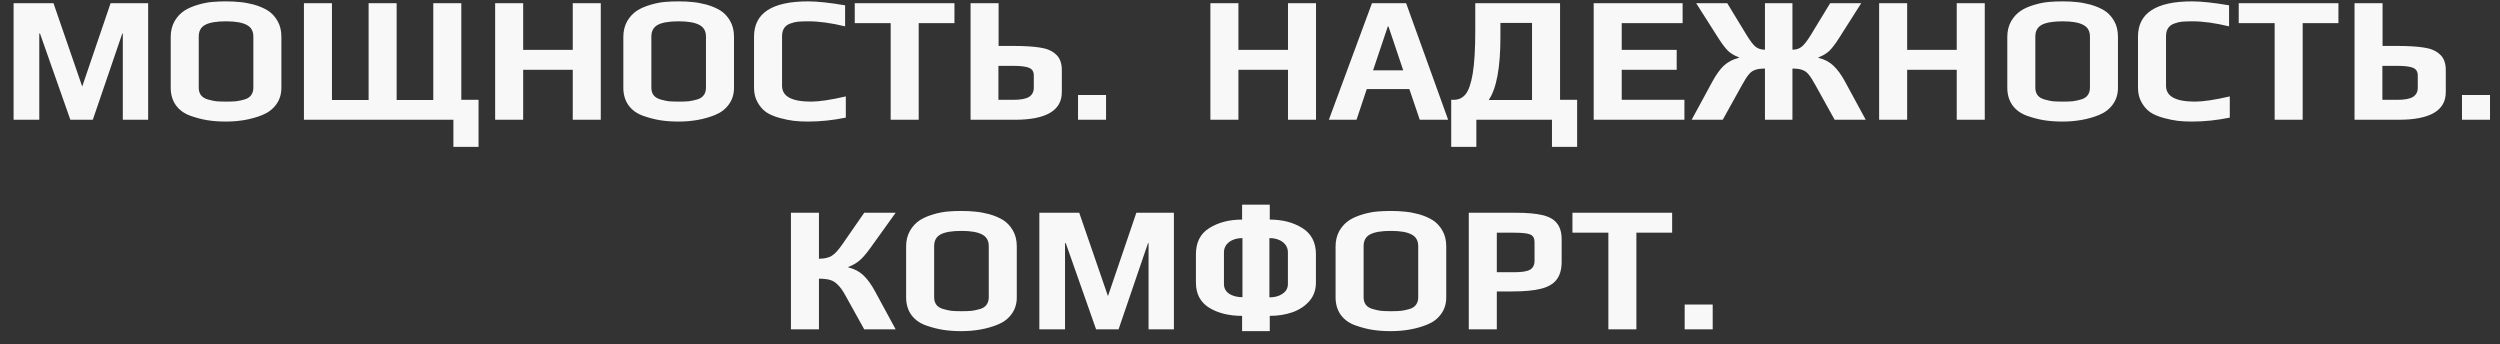 <?xml version="1.0" encoding="UTF-8"?> <svg xmlns="http://www.w3.org/2000/svg" width="167" height="23" viewBox="0 0 167 23" fill="none"><rect x="0" y="0" width="167" height="23" fill="#333333" stroke="none"/> <path d="M0.908 0.212H3.572L5.492 5.78L7.388 0.212H9.896V8H8.204V2.24H8.168L6.2 8H4.7L2.672 2.24H2.624V8H0.908V0.212ZM15.088 8.12C14.656 8.12 14.256 8.092 13.888 8.036C13.528 7.98 13.152 7.884 12.76 7.748C12.336 7.604 12.004 7.372 11.764 7.052C11.524 6.724 11.404 6.328 11.404 5.864V2.456C11.404 2.072 11.488 1.728 11.656 1.424C11.832 1.12 12.056 0.88 12.328 0.704C12.568 0.552 12.864 0.424 13.216 0.32C13.568 0.216 13.896 0.152 14.2 0.128C14.48 0.104 14.776 0.092 15.088 0.092C15.456 0.092 15.776 0.108 16.048 0.14C16.32 0.164 16.624 0.22 16.96 0.308C17.344 0.42 17.66 0.556 17.908 0.716C18.156 0.876 18.364 1.1 18.532 1.388C18.708 1.684 18.796 2.04 18.796 2.456V5.864C18.796 6.296 18.68 6.668 18.448 6.98C18.224 7.292 17.912 7.528 17.512 7.688C16.792 7.976 15.984 8.12 15.088 8.12ZM15.112 6.788C15.376 6.788 15.596 6.78 15.772 6.764C15.956 6.74 16.144 6.7 16.336 6.644C16.528 6.588 16.672 6.496 16.768 6.368C16.872 6.232 16.924 6.064 16.924 5.864V2.444C16.924 2.076 16.776 1.816 16.48 1.664C16.184 1.504 15.724 1.424 15.1 1.424C14.476 1.424 14.016 1.5 13.72 1.652C13.424 1.804 13.276 2.068 13.276 2.444V5.864C13.276 6.064 13.328 6.232 13.432 6.368C13.536 6.496 13.688 6.588 13.888 6.644C14.08 6.7 14.264 6.74 14.44 6.764C14.624 6.78 14.848 6.788 15.112 6.788ZM30.287 8H20.303V0.212H22.175V6.68H24.623V0.212H26.495V6.68H28.943V0.212H30.815V6.668H31.967V9.812H30.287V8ZM33.076 0.212H34.948V3.332H38.26V0.212H40.132V8H38.26V4.664H34.948V8H33.076V0.212ZM45.323 8.12C44.891 8.12 44.491 8.092 44.123 8.036C43.763 7.98 43.387 7.884 42.995 7.748C42.571 7.604 42.239 7.372 41.999 7.052C41.759 6.724 41.639 6.328 41.639 5.864V2.456C41.639 2.072 41.723 1.728 41.891 1.424C42.067 1.12 42.291 0.88 42.563 0.704C42.803 0.552 43.099 0.424 43.451 0.32C43.803 0.216 44.131 0.152 44.435 0.128C44.715 0.104 45.011 0.092 45.323 0.092C45.691 0.092 46.011 0.108 46.283 0.14C46.555 0.164 46.859 0.22 47.195 0.308C47.579 0.42 47.895 0.556 48.143 0.716C48.391 0.876 48.599 1.1 48.767 1.388C48.943 1.684 49.031 2.04 49.031 2.456V5.864C49.031 6.296 48.915 6.668 48.683 6.98C48.459 7.292 48.147 7.528 47.747 7.688C47.027 7.976 46.219 8.12 45.323 8.12ZM45.347 6.788C45.611 6.788 45.831 6.78 46.007 6.764C46.191 6.74 46.379 6.7 46.571 6.644C46.763 6.588 46.907 6.496 47.003 6.368C47.107 6.232 47.159 6.064 47.159 5.864V2.444C47.159 2.076 47.011 1.816 46.715 1.664C46.419 1.504 45.959 1.424 45.335 1.424C44.711 1.424 44.251 1.5 43.955 1.652C43.659 1.804 43.511 2.068 43.511 2.444V5.864C43.511 6.064 43.563 6.232 43.667 6.368C43.771 6.496 43.923 6.588 44.123 6.644C44.315 6.7 44.499 6.74 44.675 6.764C44.859 6.78 45.083 6.788 45.347 6.788ZM53.981 8.12C53.629 8.12 53.313 8.104 53.033 8.072C52.761 8.04 52.461 7.98 52.133 7.892C51.765 7.796 51.461 7.672 51.221 7.52C50.981 7.36 50.781 7.14 50.621 6.86C50.453 6.58 50.369 6.248 50.369 5.864V2.444C50.369 0.876 51.573 0.092 53.981 0.092C54.597 0.092 55.421 0.18 56.453 0.356V1.76C55.525 1.536 54.709 1.424 54.005 1.424C53.709 1.424 53.477 1.432 53.309 1.448C53.149 1.464 52.981 1.504 52.805 1.568C52.429 1.696 52.241 1.98 52.241 2.42V5.732C52.241 6.436 52.885 6.788 54.173 6.788C54.725 6.788 55.501 6.672 56.501 6.44V7.856C55.645 8.032 54.805 8.12 53.981 8.12ZM59.497 1.544H57.097V0.212H63.757V1.544H61.369V8H59.497V1.544ZM64.834 0.212H66.706V3.068H67.642C68.41 3.068 69.018 3.104 69.466 3.176C69.922 3.24 70.278 3.392 70.534 3.632C70.798 3.864 70.93 4.216 70.93 4.688V6.152C70.93 7.384 69.882 8 67.786 8H64.834V0.212ZM67.702 6.668C68.174 6.668 68.518 6.604 68.734 6.476C68.95 6.34 69.058 6.136 69.058 5.864V5.036C69.058 4.788 68.954 4.62 68.746 4.532C68.538 4.444 68.198 4.4 67.726 4.4H66.694V6.668H67.702ZM72.012 6.344H73.884V8H72.012V6.344ZM80.854 0.212H82.726V3.332H86.038V0.212H87.91V8H86.038V4.664H82.726V8H80.854V0.212ZM91.648 0.212H93.928L96.736 8H94.84L94.144 5.948H91.3L90.616 8H88.768L91.648 0.212ZM93.736 4.7L92.752 1.772H92.704L91.72 4.7H93.736ZM96.94 6.668H97.108C97.436 6.668 97.7 6.544 97.9 6.296C98.108 6.04 98.268 5.576 98.38 4.904C98.492 4.232 98.548 3.28 98.548 2.048V0.212H104.212V6.668H105.352V9.812H103.672V8H98.62V9.812H96.94V6.668ZM102.34 6.68V1.532H100.228V2.492C100.228 4.516 99.968 5.912 99.448 6.68H102.34ZM106.459 0.212H112.399V1.544H108.331V3.332H112.003V4.664H108.331V6.668H112.519V8H106.459V0.212ZM114.383 5.456C114.639 4.984 114.899 4.624 115.163 4.376C115.435 4.128 115.771 3.956 116.171 3.86V3.836C115.859 3.716 115.611 3.568 115.427 3.392C115.243 3.208 115.031 2.928 114.791 2.552L113.303 0.212H115.379L116.663 2.324C116.903 2.716 117.103 2.98 117.263 3.116C117.431 3.252 117.643 3.32 117.899 3.32V0.212H119.735V3.32C119.991 3.32 120.199 3.252 120.359 3.116C120.527 2.98 120.731 2.716 120.971 2.324L122.255 0.212H124.331L122.843 2.552C122.603 2.928 122.391 3.208 122.207 3.392C122.023 3.568 121.775 3.716 121.463 3.836V3.86C121.863 3.956 122.195 4.128 122.459 4.376C122.731 4.624 122.995 4.984 123.251 5.456L124.631 8H122.555L121.283 5.708C121.099 5.372 120.947 5.132 120.827 4.988C120.707 4.836 120.567 4.732 120.407 4.676C120.247 4.612 120.023 4.58 119.735 4.58V8H117.899V4.58C117.611 4.58 117.387 4.612 117.227 4.676C117.067 4.732 116.927 4.836 116.807 4.988C116.687 5.132 116.535 5.372 116.351 5.708L115.079 8H113.003L114.383 5.456ZM125.526 0.212H127.398V3.332H130.71V0.212H132.582V8H130.71V4.664H127.398V8H125.526V0.212ZM137.772 8.12C137.34 8.12 136.94 8.092 136.572 8.036C136.212 7.98 135.836 7.884 135.444 7.748C135.02 7.604 134.688 7.372 134.448 7.052C134.208 6.724 134.088 6.328 134.088 5.864V2.456C134.088 2.072 134.172 1.728 134.34 1.424C134.516 1.12 134.74 0.88 135.012 0.704C135.252 0.552 135.548 0.424 135.9 0.32C136.252 0.216 136.58 0.152 136.884 0.128C137.164 0.104 137.46 0.092 137.772 0.092C138.14 0.092 138.46 0.108 138.732 0.14C139.004 0.164 139.308 0.22 139.644 0.308C140.028 0.42 140.344 0.556 140.592 0.716C140.84 0.876 141.048 1.1 141.216 1.388C141.392 1.684 141.48 2.04 141.48 2.456V5.864C141.48 6.296 141.364 6.668 141.132 6.98C140.908 7.292 140.596 7.528 140.196 7.688C139.476 7.976 138.668 8.12 137.772 8.12ZM137.796 6.788C138.06 6.788 138.28 6.78 138.456 6.764C138.64 6.74 138.828 6.7 139.02 6.644C139.212 6.588 139.356 6.496 139.452 6.368C139.556 6.232 139.608 6.064 139.608 5.864V2.444C139.608 2.076 139.46 1.816 139.164 1.664C138.868 1.504 138.408 1.424 137.784 1.424C137.16 1.424 136.7 1.5 136.404 1.652C136.108 1.804 135.96 2.068 135.96 2.444V5.864C135.96 6.064 136.012 6.232 136.116 6.368C136.22 6.496 136.372 6.588 136.572 6.644C136.764 6.7 136.948 6.74 137.124 6.764C137.308 6.78 137.532 6.788 137.796 6.788ZM146.43 8.12C146.078 8.12 145.762 8.104 145.482 8.072C145.21 8.04 144.91 7.98 144.582 7.892C144.214 7.796 143.91 7.672 143.67 7.52C143.43 7.36 143.23 7.14 143.07 6.86C142.902 6.58 142.818 6.248 142.818 5.864V2.444C142.818 0.876 144.022 0.092 146.43 0.092C147.046 0.092 147.87 0.18 148.902 0.356V1.76C147.974 1.536 147.158 1.424 146.454 1.424C146.158 1.424 145.926 1.432 145.758 1.448C145.598 1.464 145.43 1.504 145.254 1.568C144.878 1.696 144.69 1.98 144.69 2.42V5.732C144.69 6.436 145.334 6.788 146.622 6.788C147.174 6.788 147.95 6.672 148.95 6.44V7.856C148.094 8.032 147.254 8.12 146.43 8.12ZM151.947 1.544H149.547V0.212H156.207V1.544H153.819V8H151.947V1.544ZM157.283 0.212H159.155V3.068H160.091C160.859 3.068 161.467 3.104 161.915 3.176C162.371 3.24 162.727 3.392 162.983 3.632C163.247 3.864 163.379 4.216 163.379 4.688V6.152C163.379 7.384 162.331 8 160.235 8H157.283V0.212ZM160.151 6.668C160.623 6.668 160.967 6.604 161.183 6.476C161.399 6.34 161.507 6.136 161.507 5.864V5.036C161.507 4.788 161.403 4.62 161.195 4.532C160.987 4.444 160.647 4.4 160.175 4.4H159.143V6.668H160.151ZM164.461 6.344H166.333V8H164.461V6.344ZM52.834 14.212H54.706V17.284C55.058 17.284 55.342 17.22 55.558 17.092C55.774 16.956 56.01 16.7 56.266 16.324L57.73 14.212H59.83L58.15 16.552C57.894 16.912 57.658 17.188 57.442 17.38C57.234 17.564 56.974 17.716 56.662 17.836V17.86C57.062 17.956 57.394 18.128 57.658 18.376C57.93 18.624 58.194 18.984 58.45 19.456L59.83 22H57.73L56.458 19.708C56.29 19.404 56.126 19.176 55.966 19.024C55.814 18.864 55.642 18.756 55.45 18.7C55.258 18.644 55.01 18.616 54.706 18.616V22H52.834V14.212ZM64.213 22.12C63.781 22.12 63.381 22.092 63.013 22.036C62.653 21.98 62.277 21.884 61.885 21.748C61.461 21.604 61.129 21.372 60.889 21.052C60.649 20.724 60.529 20.328 60.529 19.864V16.456C60.529 16.072 60.613 15.728 60.781 15.424C60.957 15.12 61.181 14.88 61.453 14.704C61.693 14.552 61.989 14.424 62.341 14.32C62.693 14.216 63.021 14.152 63.325 14.128C63.605 14.104 63.901 14.092 64.213 14.092C64.581 14.092 64.901 14.108 65.173 14.14C65.445 14.164 65.749 14.22 66.085 14.308C66.469 14.42 66.785 14.556 67.033 14.716C67.281 14.876 67.489 15.1 67.657 15.388C67.833 15.684 67.921 16.04 67.921 16.456V19.864C67.921 20.296 67.805 20.668 67.573 20.98C67.349 21.292 67.037 21.528 66.637 21.688C65.917 21.976 65.109 22.12 64.213 22.12ZM64.237 20.788C64.501 20.788 64.721 20.78 64.897 20.764C65.081 20.74 65.269 20.7 65.461 20.644C65.653 20.588 65.797 20.496 65.893 20.368C65.997 20.232 66.049 20.064 66.049 19.864V16.444C66.049 16.076 65.901 15.816 65.605 15.664C65.309 15.504 64.849 15.424 64.225 15.424C63.601 15.424 63.141 15.5 62.845 15.652C62.549 15.804 62.401 16.068 62.401 16.444V19.864C62.401 20.064 62.453 20.232 62.557 20.368C62.661 20.496 62.813 20.588 63.013 20.644C63.205 20.7 63.389 20.74 63.565 20.764C63.749 20.78 63.973 20.788 64.237 20.788ZM69.428 14.212H72.092L74.012 19.78L75.908 14.212H78.416V22H76.724V16.24H76.688L74.72 22H73.22L71.192 16.24H71.144V22H69.428V14.212ZM82.972 21.1C82.1 21.1 81.368 20.92 80.776 20.56C80.184 20.192 79.888 19.632 79.888 18.88V16.984C79.888 16.184 80.188 15.6 80.788 15.232C81.388 14.856 82.116 14.668 82.972 14.668V13.672H84.82V14.668C85.668 14.668 86.392 14.856 86.992 15.232C87.6 15.608 87.904 16.192 87.904 16.984V18.88C87.904 19.36 87.76 19.768 87.472 20.104C87.184 20.44 86.804 20.692 86.332 20.86C85.868 21.02 85.364 21.1 84.82 21.1V22.12H82.972V21.1ZM82.996 15.904C82.636 15.904 82.34 15.992 82.108 16.168C81.876 16.344 81.76 16.576 81.76 16.864V18.976C81.76 19.248 81.876 19.464 82.108 19.624C82.348 19.776 82.644 19.852 82.996 19.852V15.904ZM84.796 19.864C85.148 19.864 85.44 19.784 85.672 19.624C85.912 19.464 86.032 19.248 86.032 18.976V16.864C86.032 16.576 85.916 16.344 85.684 16.168C85.452 15.992 85.156 15.904 84.796 15.904V19.864ZM92.901 22.12C92.469 22.12 92.069 22.092 91.701 22.036C91.341 21.98 90.965 21.884 90.573 21.748C90.149 21.604 89.817 21.372 89.577 21.052C89.337 20.724 89.217 20.328 89.217 19.864V16.456C89.217 16.072 89.301 15.728 89.469 15.424C89.645 15.12 89.869 14.88 90.141 14.704C90.381 14.552 90.677 14.424 91.029 14.32C91.381 14.216 91.709 14.152 92.013 14.128C92.293 14.104 92.589 14.092 92.901 14.092C93.269 14.092 93.589 14.108 93.861 14.14C94.133 14.164 94.437 14.22 94.773 14.308C95.157 14.42 95.473 14.556 95.721 14.716C95.969 14.876 96.177 15.1 96.345 15.388C96.521 15.684 96.609 16.04 96.609 16.456V19.864C96.609 20.296 96.493 20.668 96.261 20.98C96.037 21.292 95.725 21.528 95.325 21.688C94.605 21.976 93.797 22.12 92.901 22.12ZM92.925 20.788C93.189 20.788 93.409 20.78 93.585 20.764C93.769 20.74 93.957 20.7 94.149 20.644C94.341 20.588 94.485 20.496 94.581 20.368C94.685 20.232 94.737 20.064 94.737 19.864V16.444C94.737 16.076 94.589 15.816 94.293 15.664C93.997 15.504 93.537 15.424 92.913 15.424C92.289 15.424 91.829 15.5 91.533 15.652C91.237 15.804 91.089 16.068 91.089 16.444V19.864C91.089 20.064 91.141 20.232 91.245 20.368C91.349 20.496 91.501 20.588 91.701 20.644C91.893 20.7 92.077 20.74 92.253 20.764C92.437 20.78 92.661 20.788 92.925 20.788ZM98.115 14.212H101.235C101.995 14.212 102.595 14.264 103.035 14.368C103.483 14.472 103.807 14.656 104.007 14.92C104.215 15.176 104.319 15.536 104.319 16V17.476C104.319 17.988 104.207 18.388 103.983 18.676C103.767 18.964 103.419 19.168 102.939 19.288C102.467 19.408 101.827 19.468 101.019 19.468H99.987V22H98.115V14.212ZM101.175 18.184C101.663 18.184 102.007 18.128 102.207 18.016C102.407 17.896 102.507 17.696 102.507 17.416V16.168C102.507 15.912 102.411 15.744 102.219 15.664C102.035 15.584 101.679 15.544 101.151 15.544H99.987V18.184H101.175ZM107.439 15.544H105.039V14.212H111.699V15.544H109.311V22H107.439V15.544ZM112.536 20.344H114.408V22H112.536V20.344Z" fill="#F8F8F8"></path> </svg> 